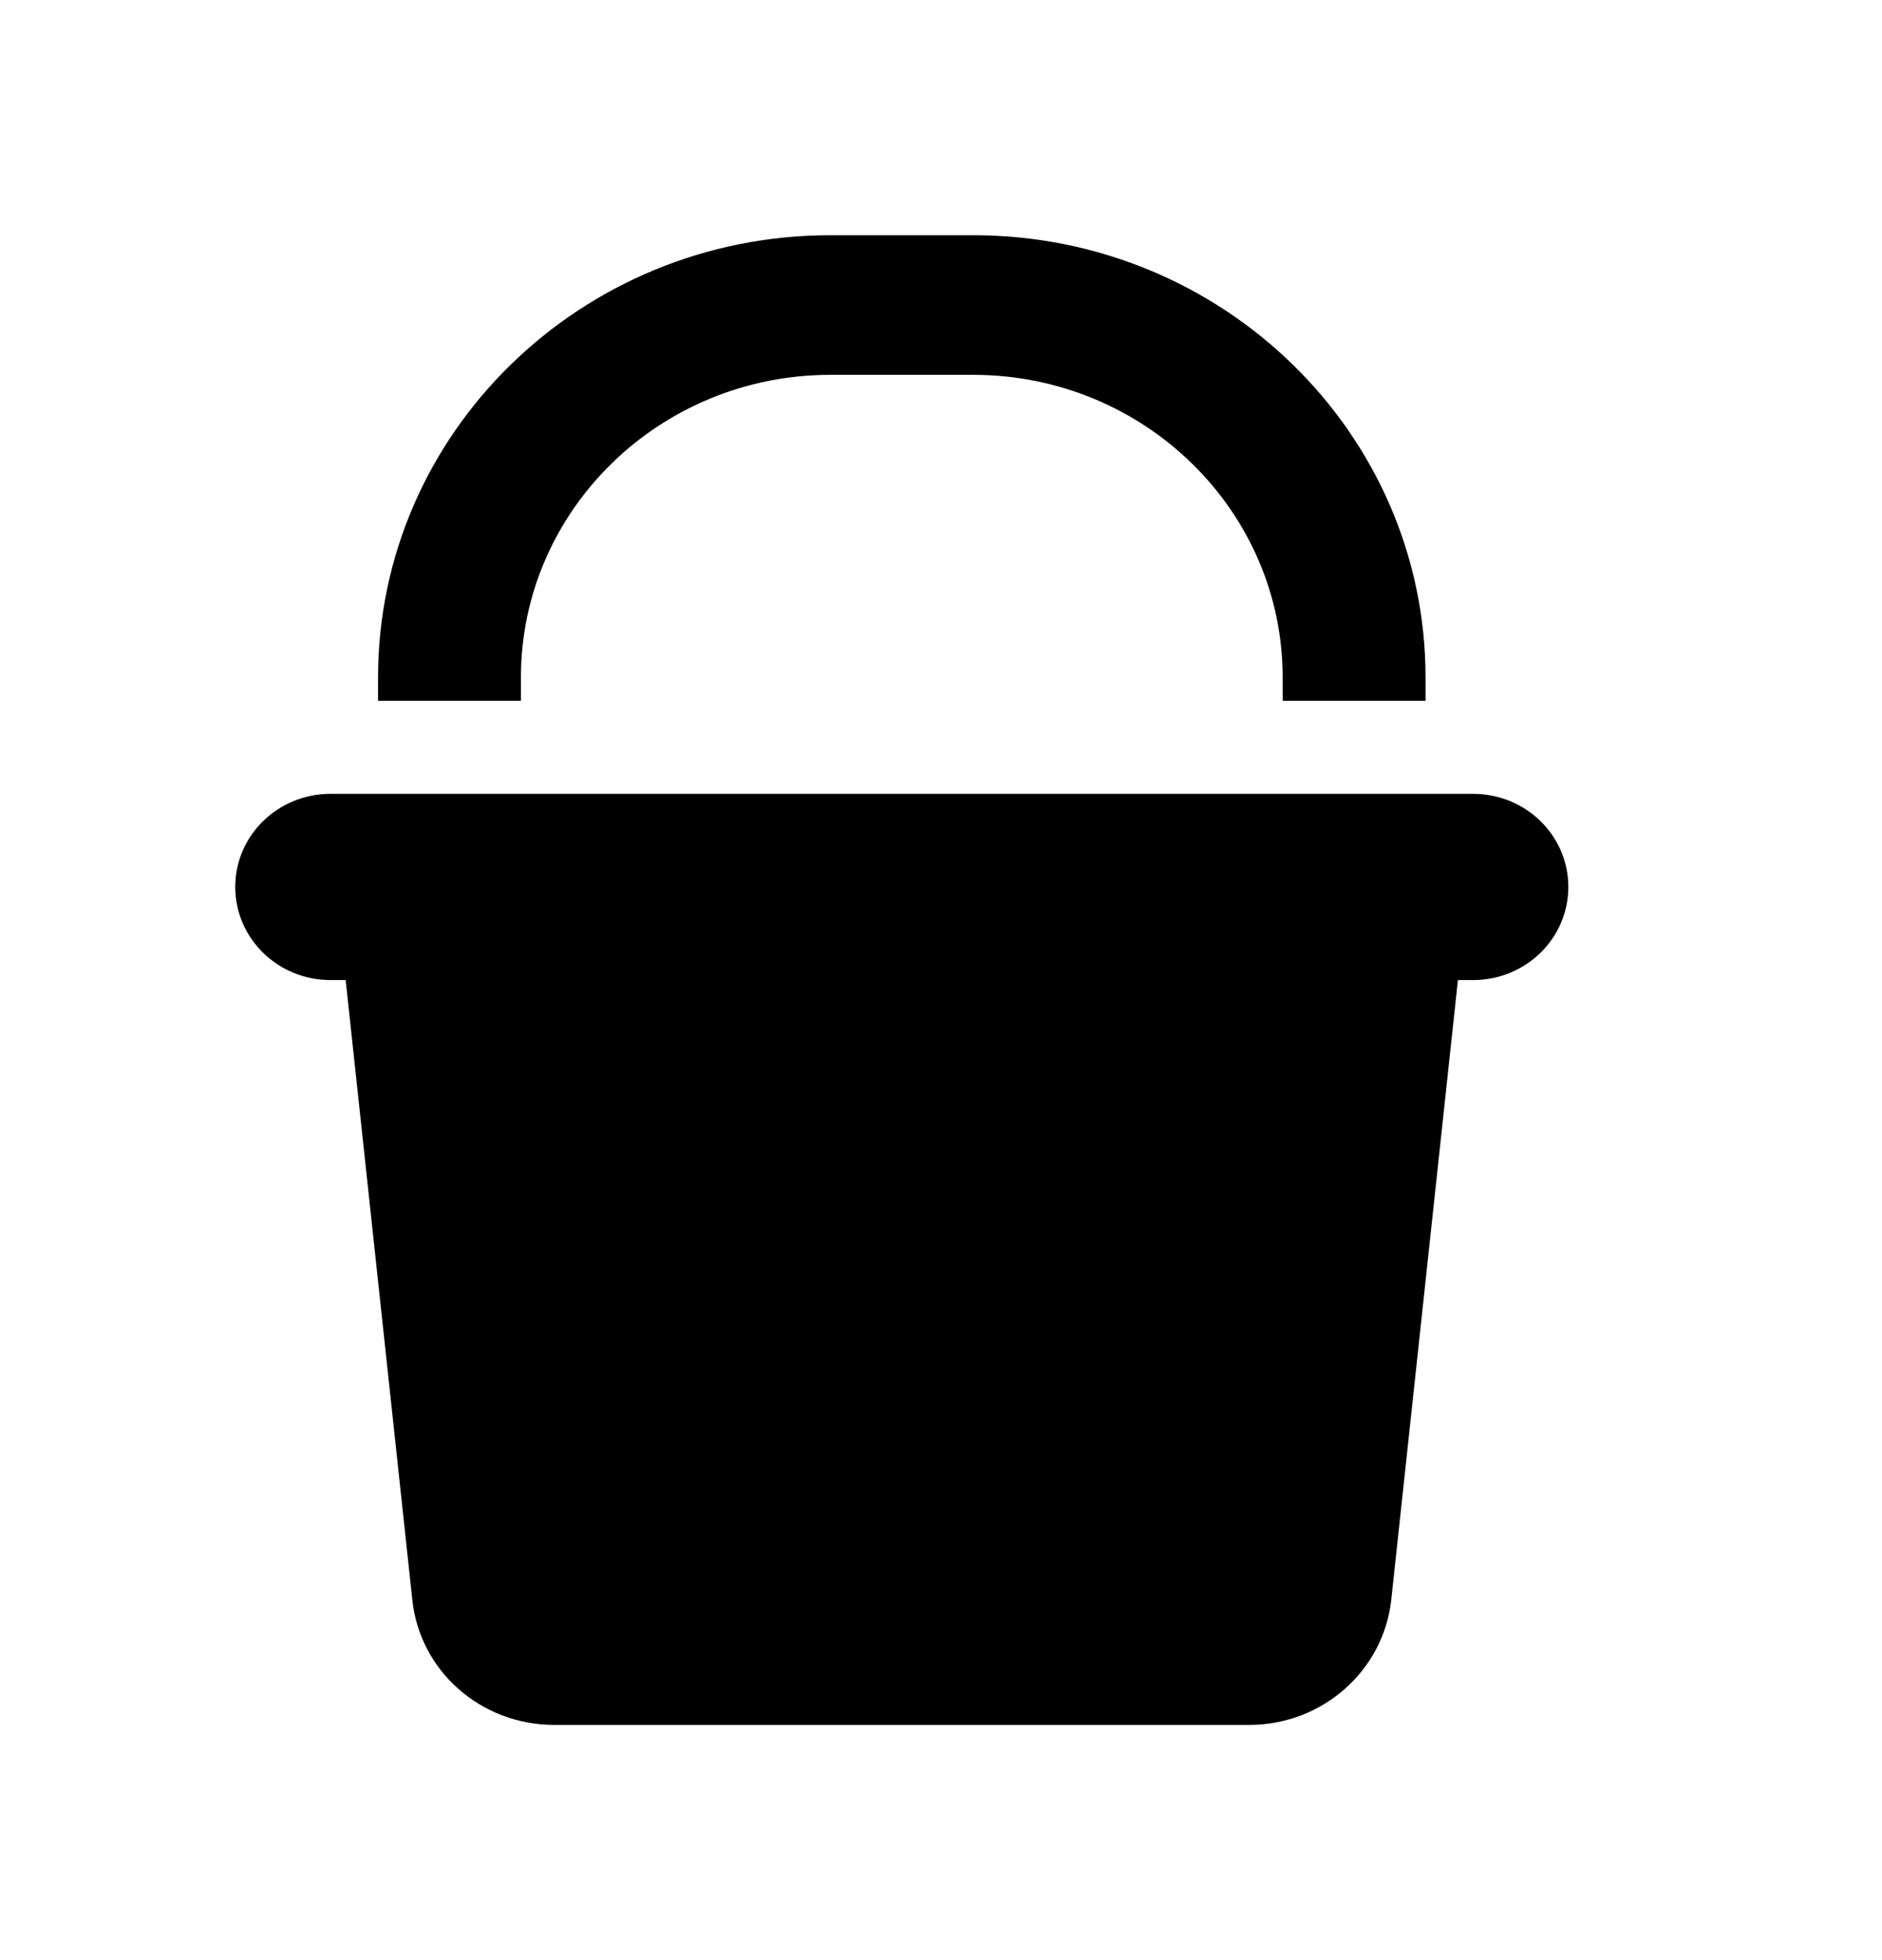 <svg width="24" height="25" viewBox="0 0 24 25" fill="none" xmlns="http://www.w3.org/2000/svg">
<path d="M6.643 8.641V8.938H4.821V8.641C4.821 5.527 7.406 3 10.589 3H12.411C15.594 3 18.179 5.527 18.179 8.641V8.938H16.357V8.641C16.357 6.511 14.589 4.781 12.411 4.781H10.589C8.411 4.781 6.643 6.511 6.643 8.641ZM3 11.312C3 10.656 3.543 10.125 4.214 10.125H18.786C19.457 10.125 20 10.656 20 11.312C20 11.969 19.457 12.5 18.786 12.5H18.592L17.742 20.404C17.643 21.31 16.862 22 15.932 22H7.068C6.134 22 5.353 21.314 5.258 20.404L4.408 12.5H4.214C3.543 12.5 3 11.969 3 11.312Z" fill="black"/>
</svg>
